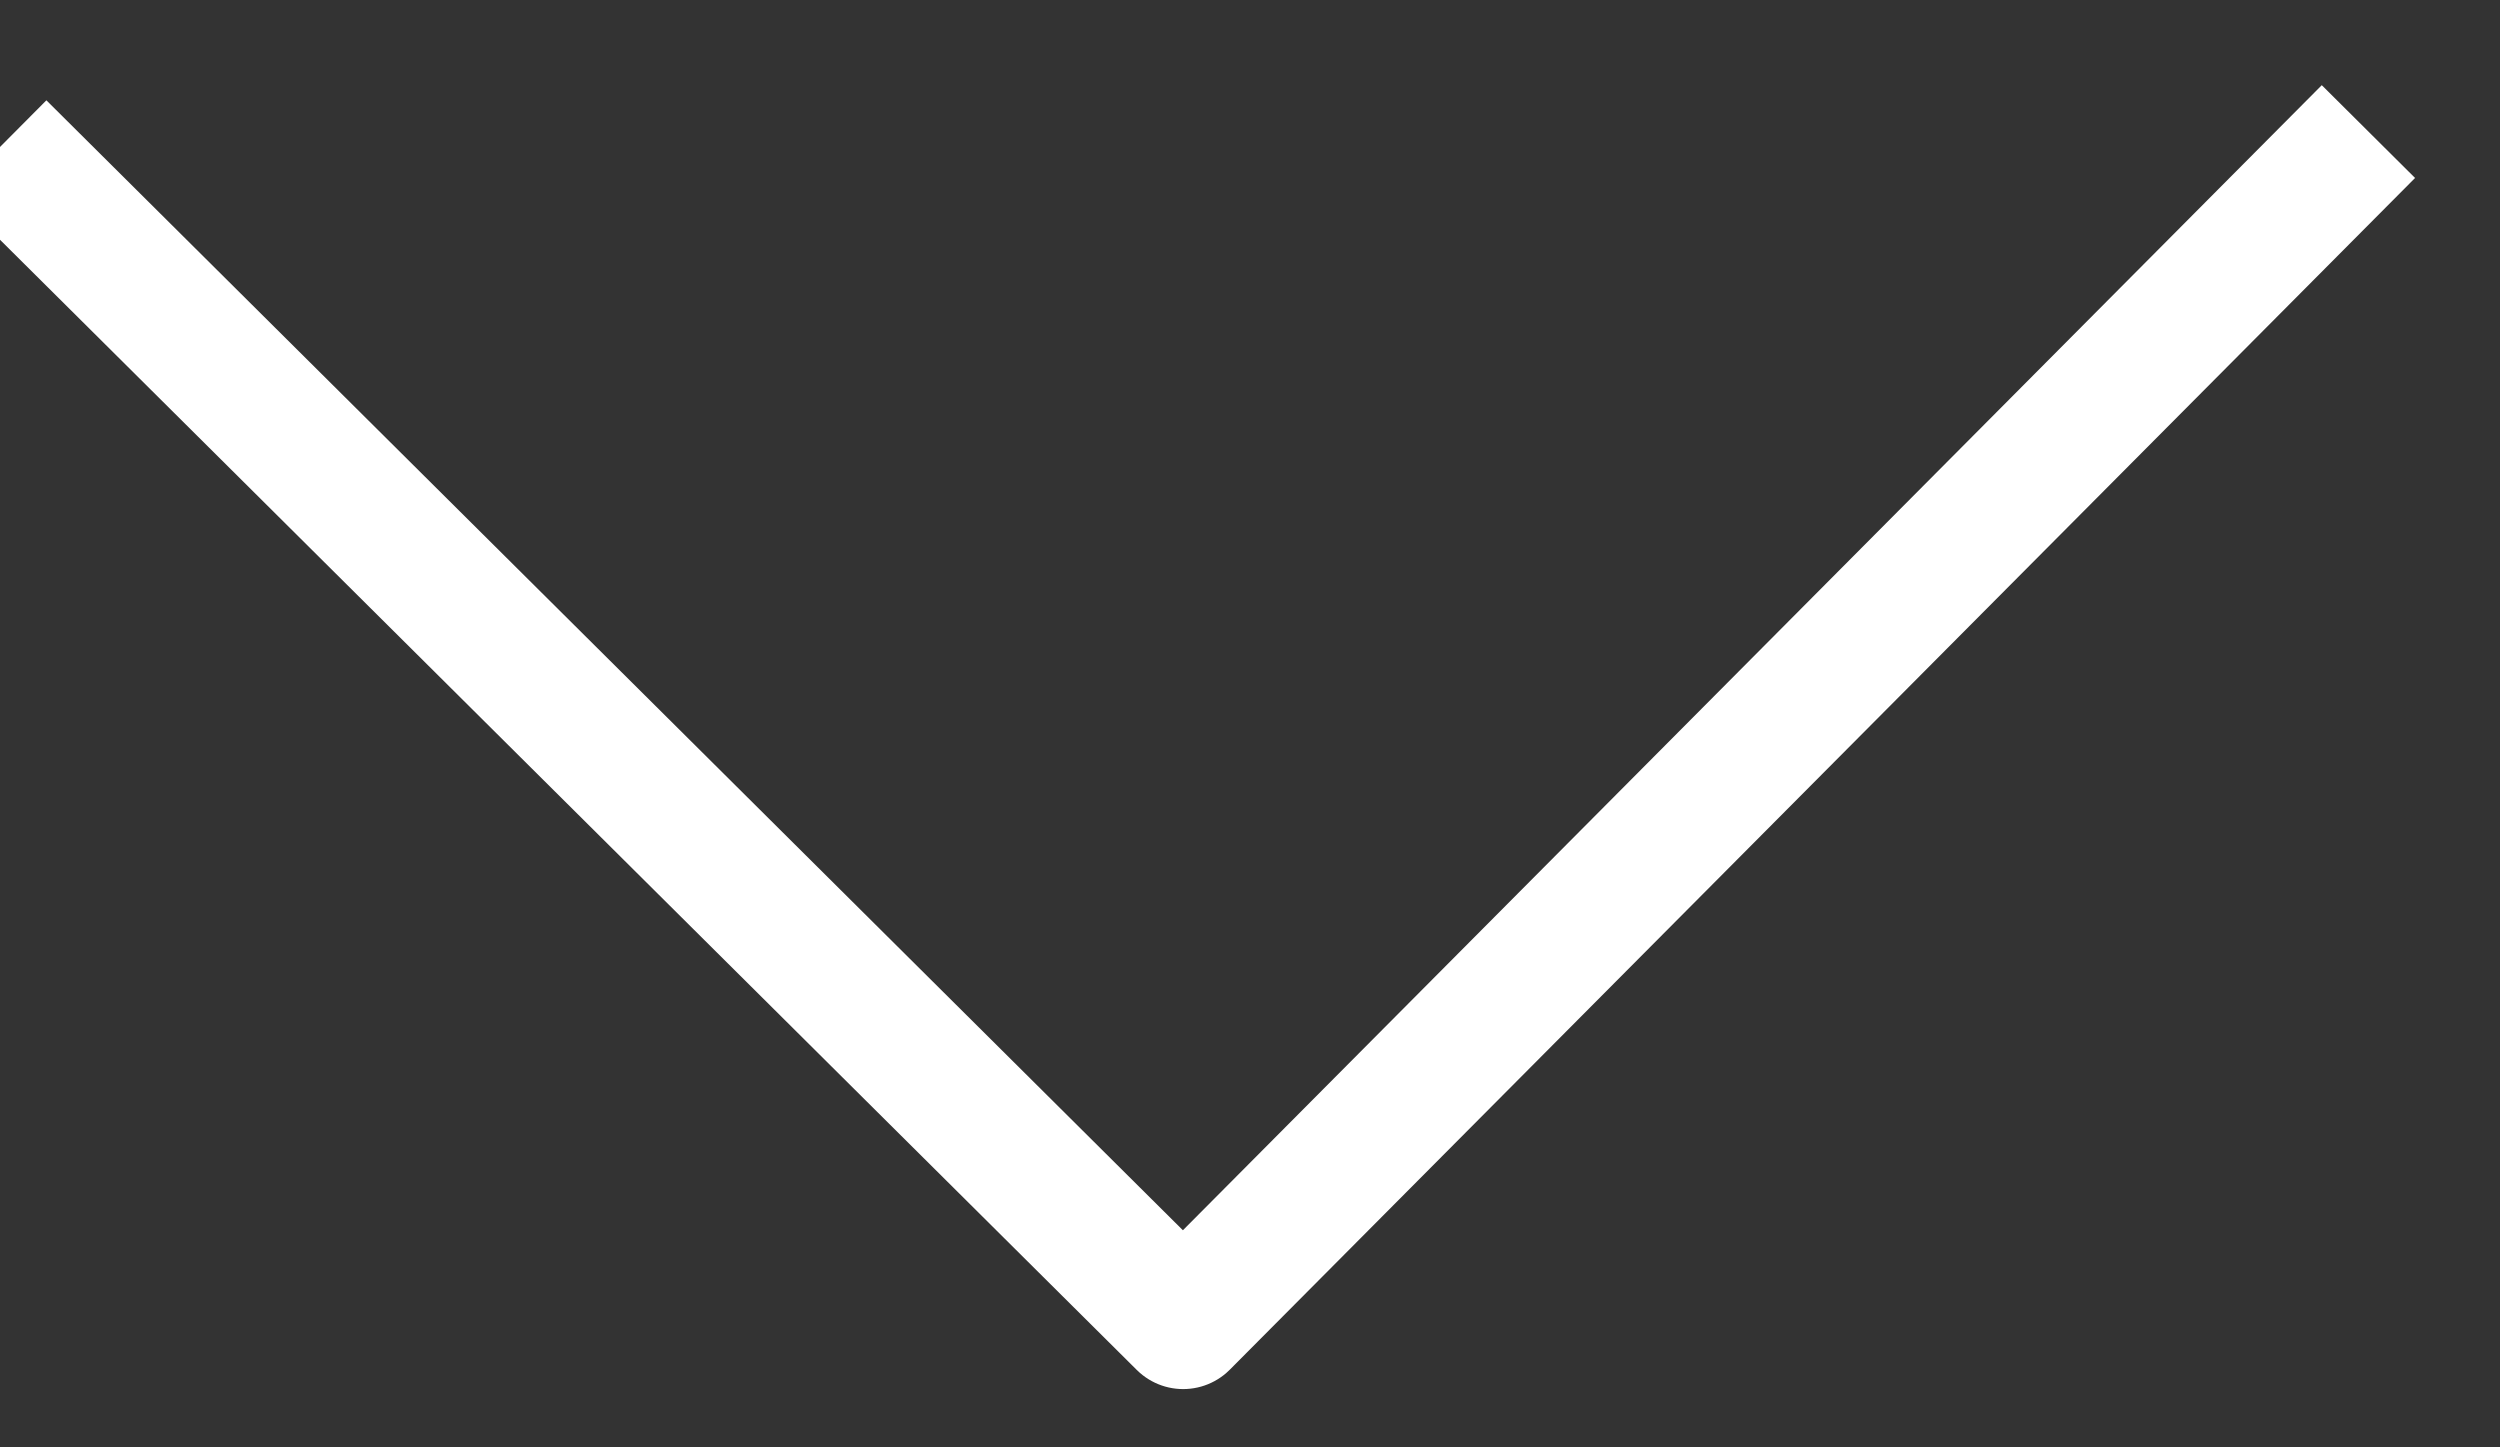 <?xml version="1.0" encoding="UTF-8"?>
<svg width="19px" height="11px" viewBox="0 0 19 11" version="1.1" xmlns="http://www.w3.org/2000/svg" xmlns:xlink="http://www.w3.org/1999/xlink">
    <rect x="0" y="0" width="19" height="11" fill="#333333" stroke="none"/>
    <!-- Generator: Sketch 51.3 (57544) - http://www.bohemiancoding.com/sketch -->
    <title>Path 68</title>
    <desc>Created with Sketch.</desc>
    <defs></defs>
    <g id="UI-elements-+-navigation" stroke="none" stroke-width="1" fill="none" fill-rule="evenodd" stroke-linejoin="round">
        <g id="Forms---Light" transform="translate(-564, -2178)" stroke="#FFFFFF">
            <g id="icon/arrow-down-copy-4" transform="translate(564, 2179)">
                <g id="Arrow-down" transform="translate(9, 5) rotate(-270) translate(-9, -5) translate(4, -4)">
                    <path d="M-2.13162821e-13,0 L9.057,9.008 L0.117,18" id="Path-68"></path>
                </g>
            </g>
        </g>
    </g>
</svg>